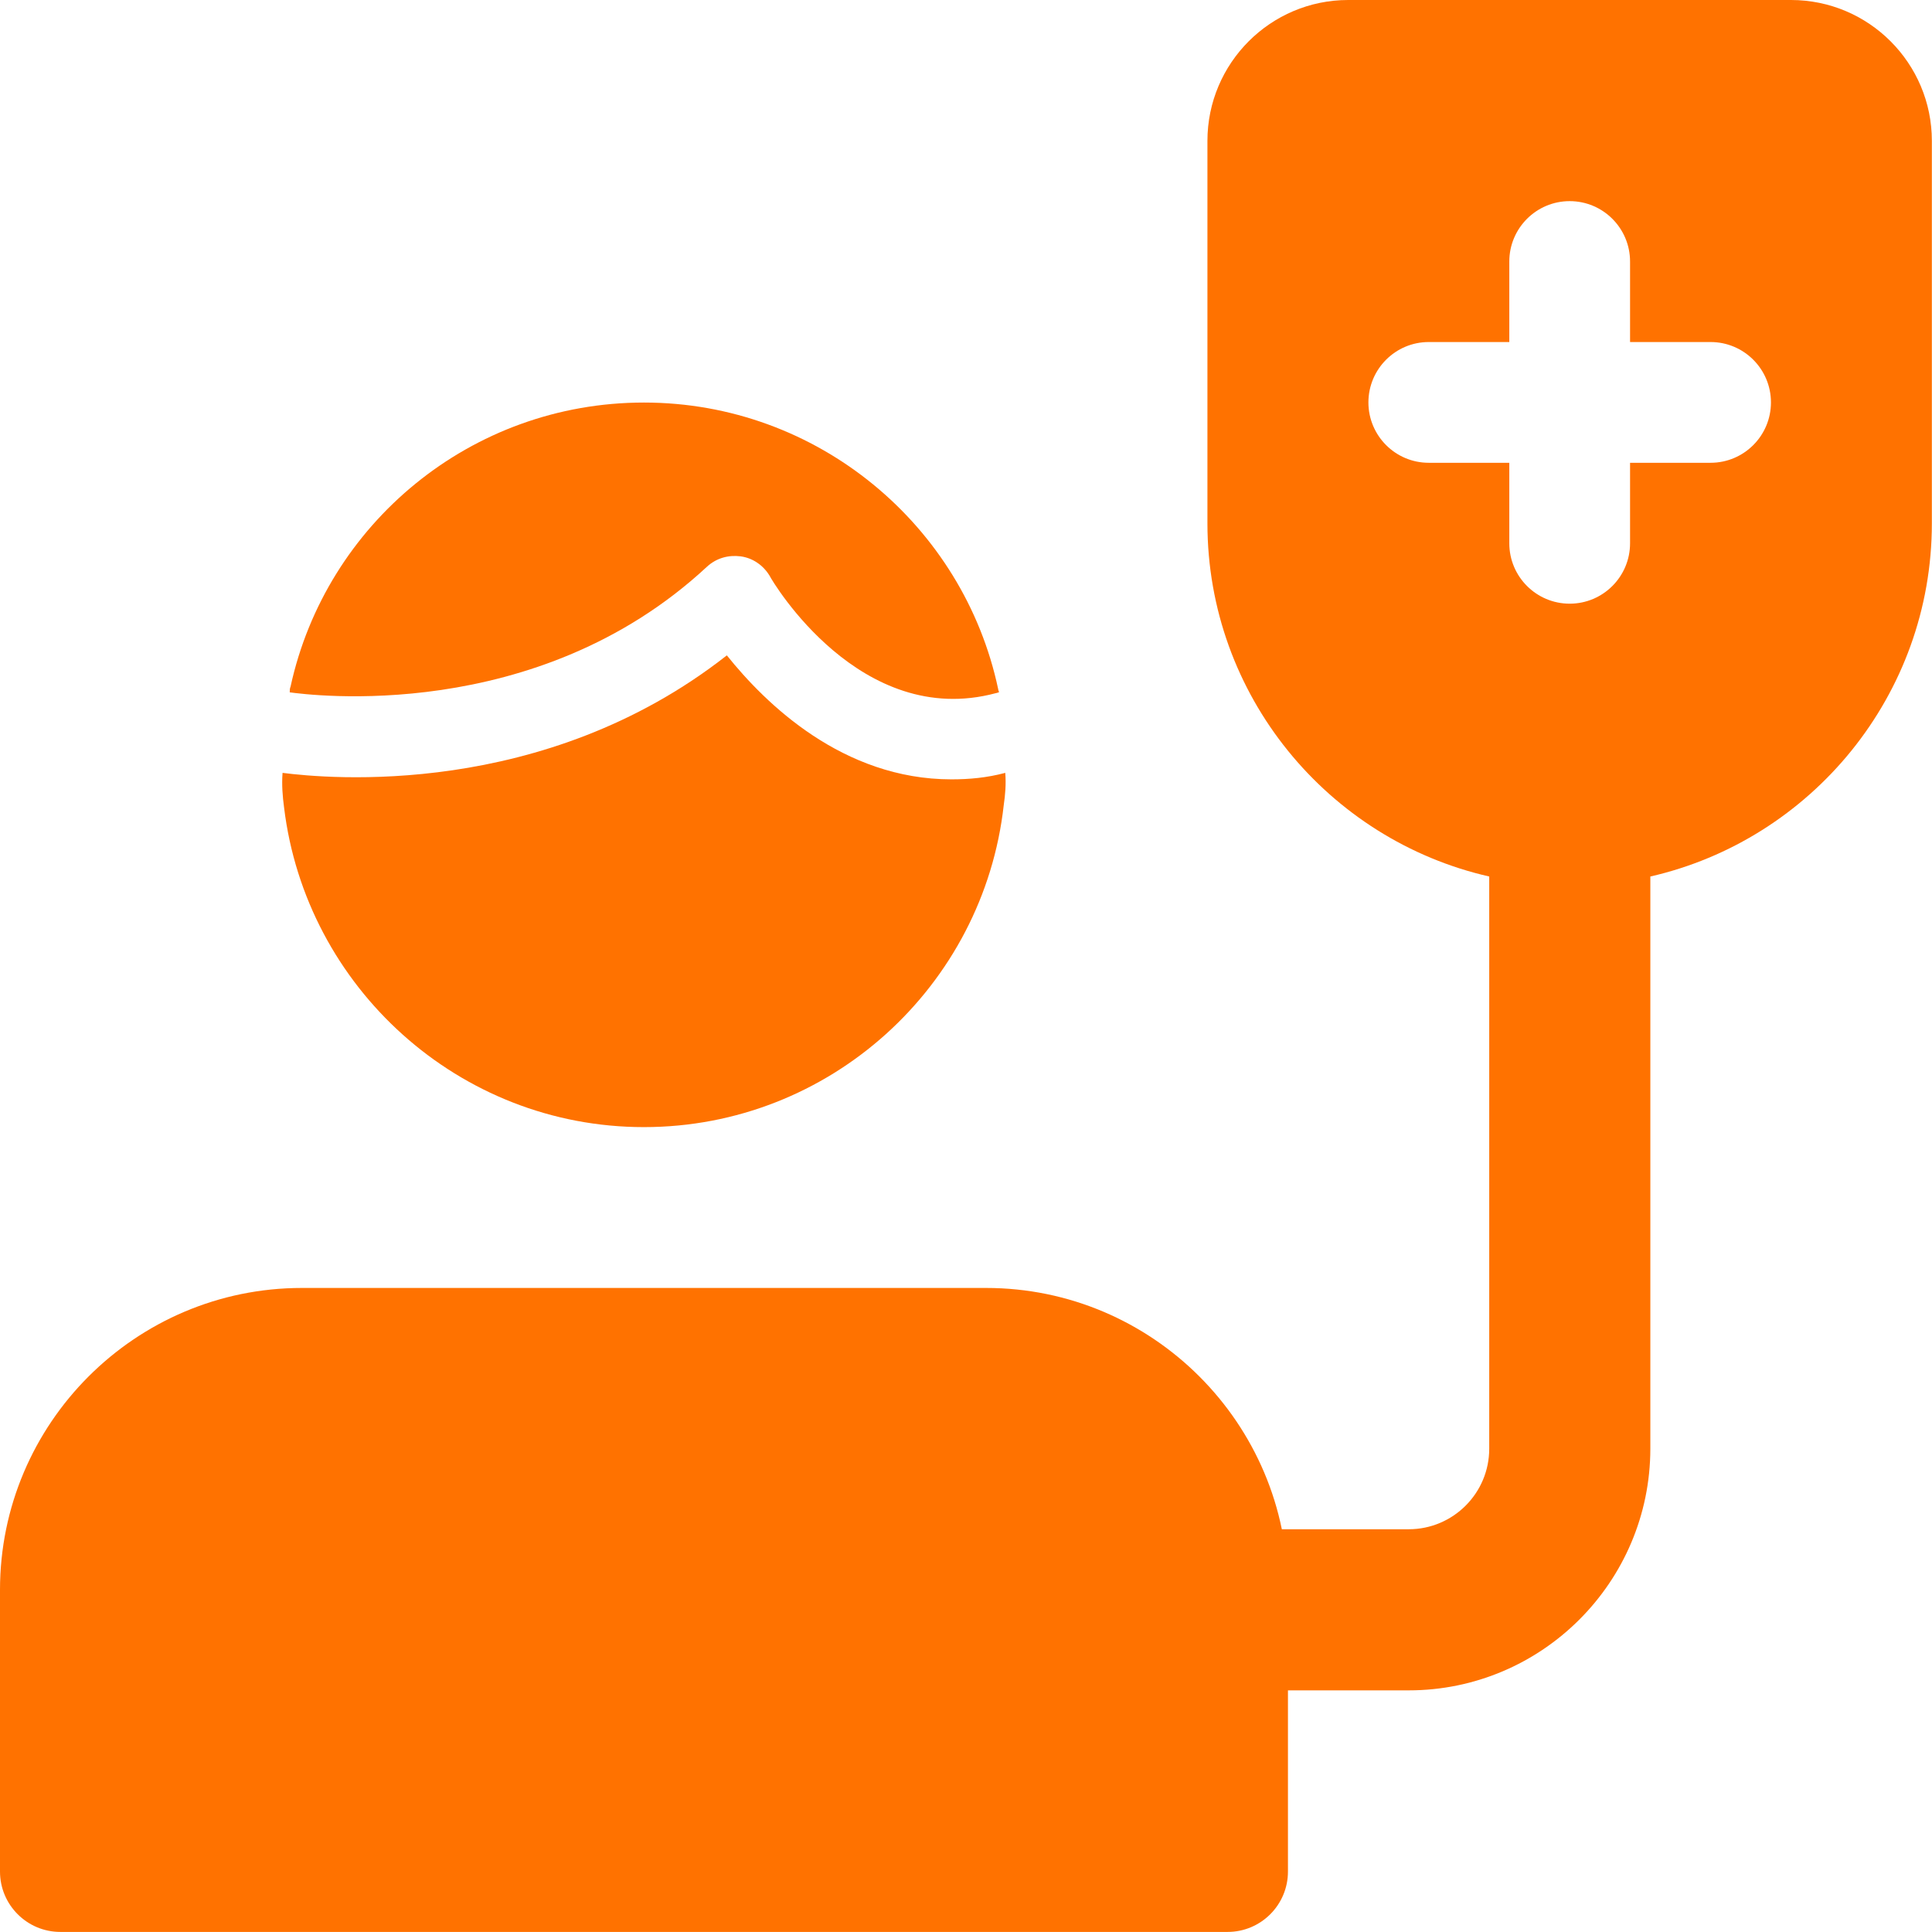 <svg width="28" height="28" viewBox="0 0 28 28" fill="none" xmlns="http://www.w3.org/2000/svg">
<path fill-rule="evenodd" clip-rule="evenodd" d="M19.539 0H25.956C27.083 0 27.998 0.915 27.998 2.042V7.584C27.998 10.077 26.251 12.17 23.918 12.703V20.996C23.916 22.928 22.346 24.498 20.416 24.498H17.791C17.147 24.498 16.624 23.976 16.624 23.331C16.624 22.687 17.145 22.163 17.791 22.163H20.416C21.06 22.163 21.583 21.64 21.583 20.996V12.703C19.248 12.172 17.499 10.078 17.499 7.584V2.042C17.499 0.915 18.414 0 19.539 0ZM23.624 6.707H24.791C25.274 6.707 25.666 6.315 25.666 5.832C25.666 5.349 25.274 4.957 24.791 4.957H23.624V3.79C23.624 3.307 23.232 2.915 22.749 2.915C22.266 2.915 21.874 3.307 21.874 3.79V4.957H20.706C20.224 4.957 19.832 5.349 19.832 5.832C19.832 6.315 20.224 6.707 20.706 6.707H21.874V7.874C21.874 8.357 22.266 8.749 22.749 8.749C23.232 8.749 23.624 8.357 23.624 7.874V6.707Z" fill="#FF7200"/>
<path d="M17.791 27.999H0.875C0.392 27.999 0 27.607 0 27.124V23.041C0 20.63 1.963 18.666 4.375 18.666H14.291C16.703 18.666 18.666 20.63 18.666 23.041V27.124C18.666 27.607 18.274 27.999 17.791 27.999Z" fill="#FF7200"/>
<path d="M4.199 10.034C4.199 10.011 4.199 9.976 4.211 9.951C4.724 7.594 6.824 5.834 9.333 5.834C11.853 5.834 13.965 7.619 14.466 9.986C14.466 9.999 14.478 10.021 14.478 10.034C14.466 10.034 14.443 10.046 14.431 10.046C12.471 10.571 11.199 8.436 11.153 8.343C11.06 8.191 10.908 8.086 10.733 8.063C10.558 8.041 10.383 8.086 10.243 8.216C7.769 10.513 4.467 10.069 4.199 10.034Z" fill="#FF7200"/>
<path d="M13.789 11.295C12.214 11.295 11.094 10.198 10.534 9.498C7.874 11.586 4.737 11.283 4.095 11.201C4.082 11.376 4.095 11.538 4.117 11.703C4.432 14.305 6.65 16.335 9.332 16.335C12.027 16.335 14.255 14.293 14.547 11.668C14.569 11.516 14.582 11.365 14.569 11.201C14.302 11.272 14.046 11.295 13.789 11.295Z" fill="#FF7200"/>
</svg>
